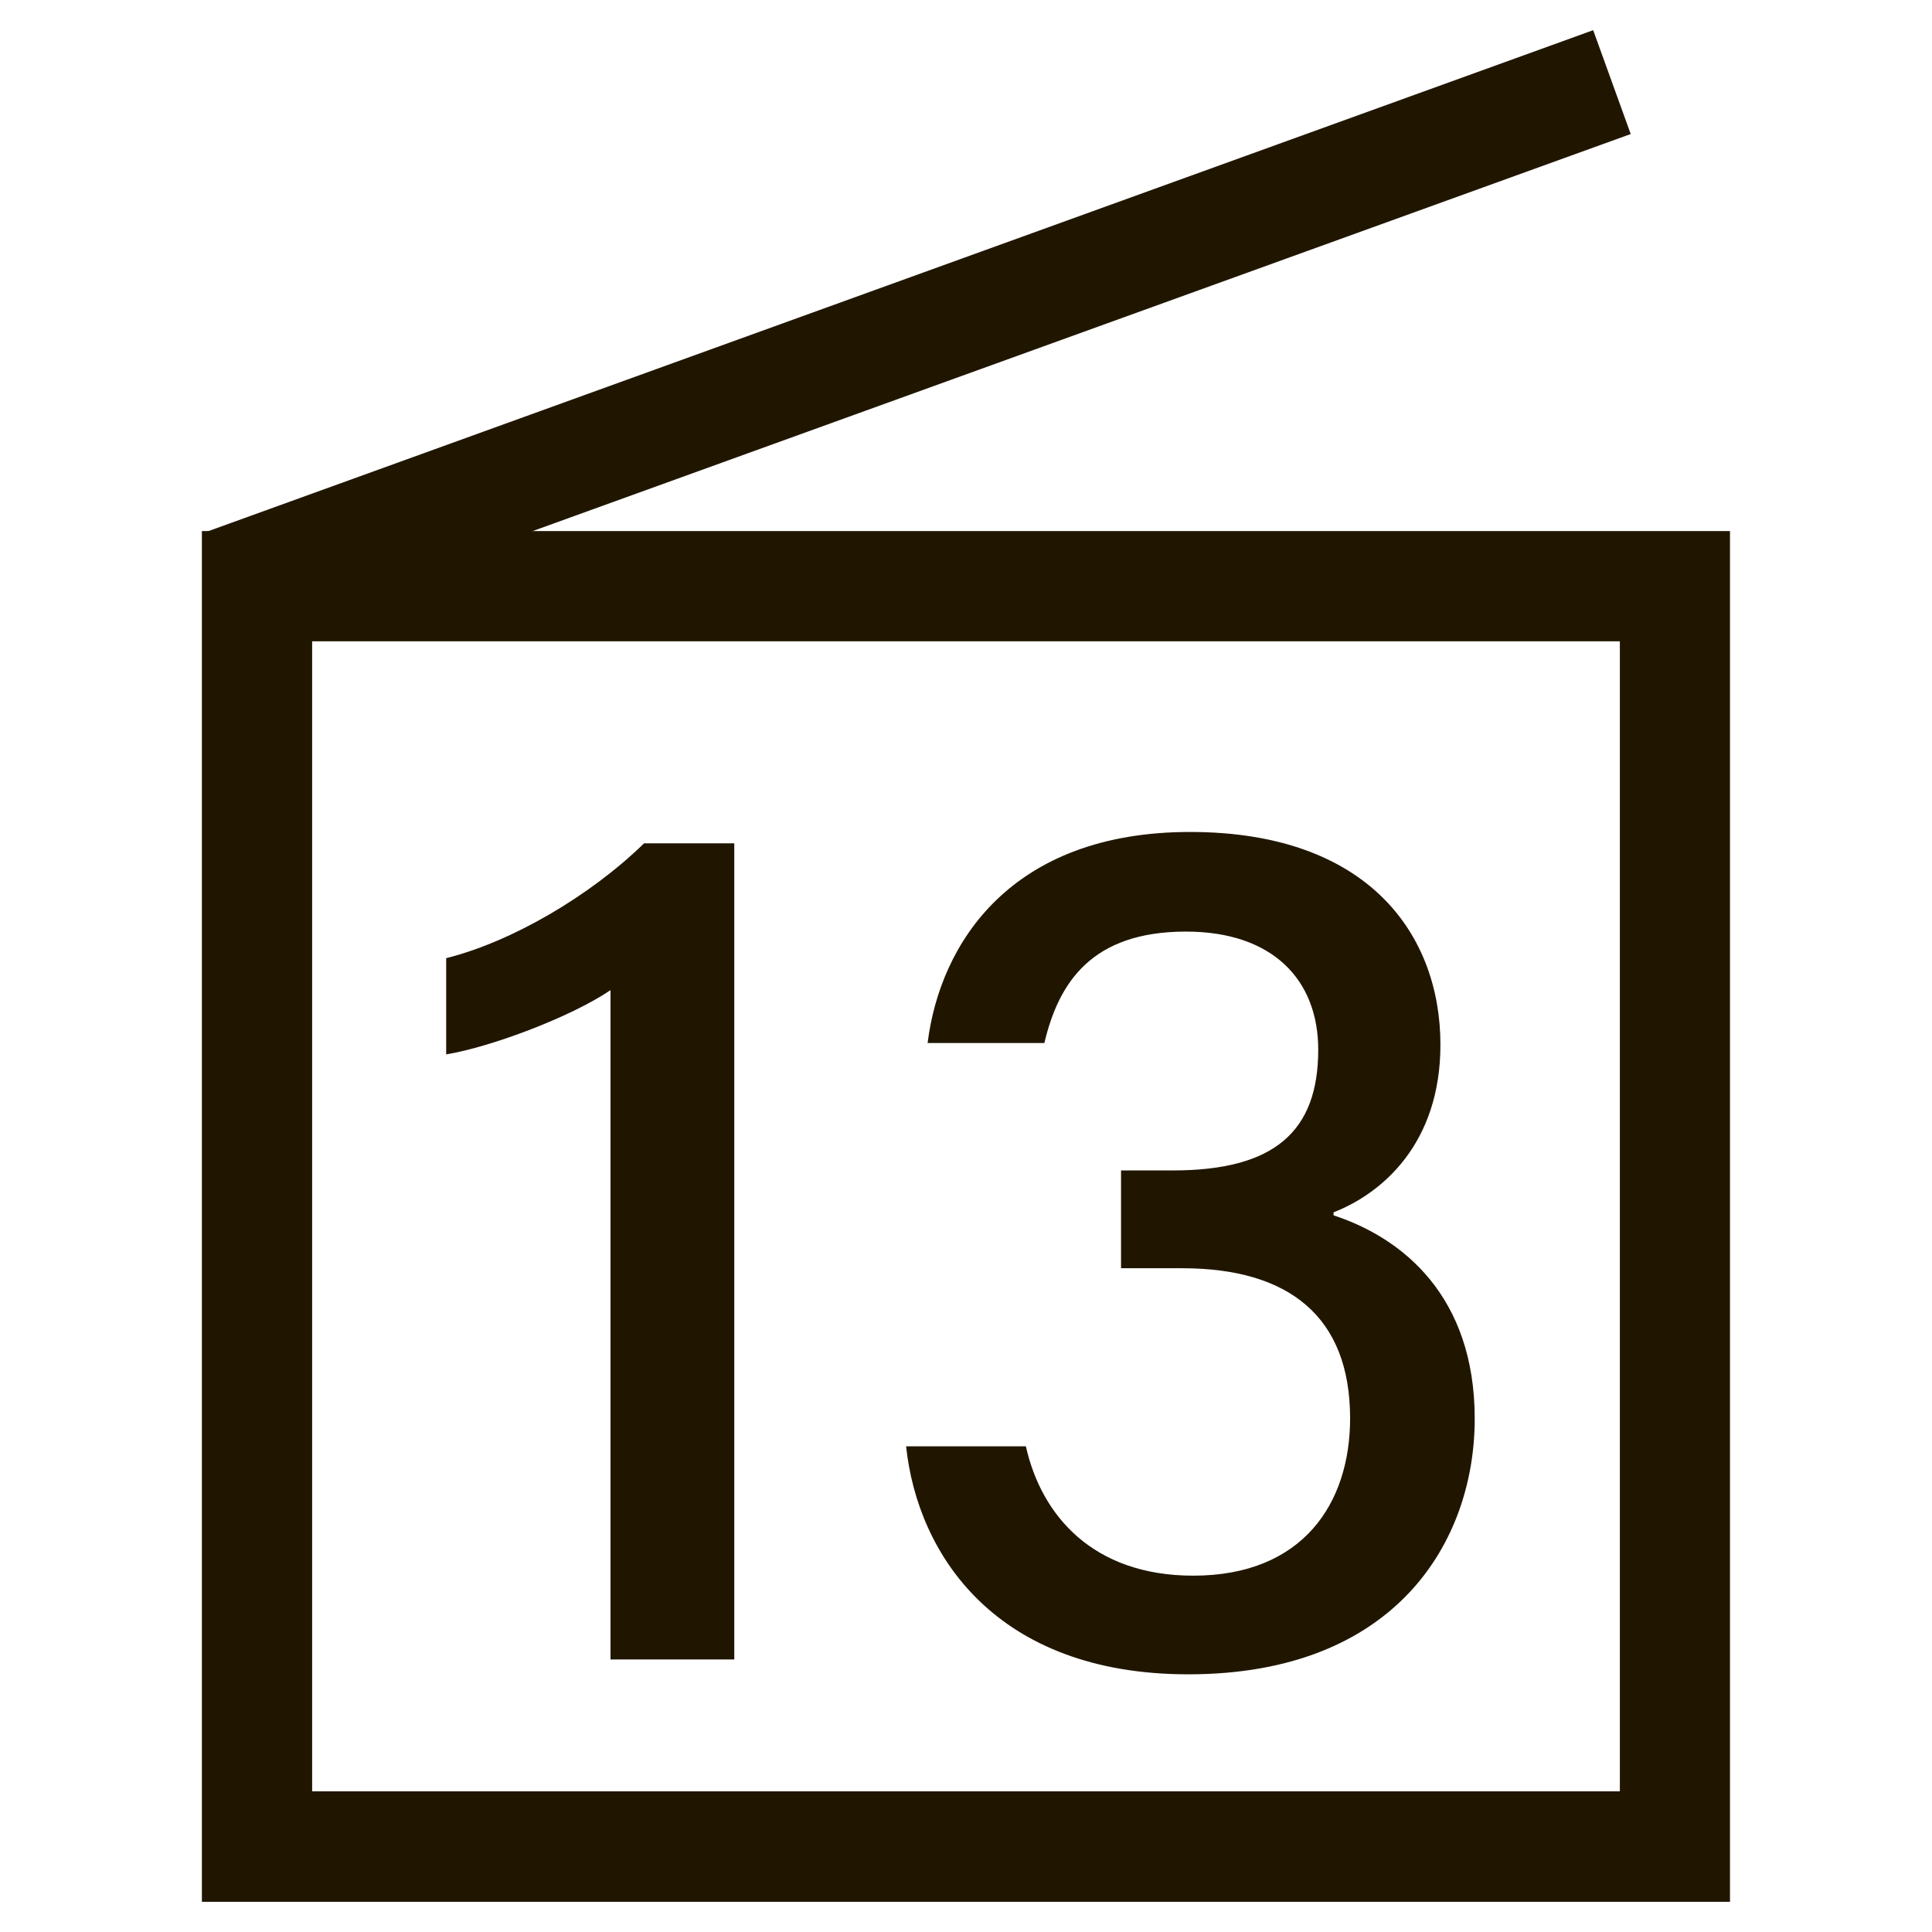 <?xml version="1.0" encoding="UTF-8"?>
<svg id="_レイヤー_1" data-name="レイヤー 1" xmlns="http://www.w3.org/2000/svg" viewBox="0 0 160 160">
  <defs>
    <style>
      .cls-1 {
        fill: #fff;
        opacity: 0;
      }

      .cls-1, .cls-2 {
        stroke-width: 0px;
      }

      .cls-2 {
        fill: #201600;
      }
    </style>
  </defs>
  <g>
    <path class="cls-2" d="M25.85,148.35h108.3V53.11H25.85v95.25ZM16.72,157.5,143.28,157.5H16.72V43.98h126.55v113.52Z"/>
    <polygon class="cls-2" points="17.05 44.06 131.94 2.5 135.05 11.1 20.14 52.65 17.05 44.06"/>
  </g>
  <g>
    <path class="cls-2" d="M50.56,137.43v-55.43c-3.29,2.23-9.94,4.72-13.61,5.32v-7.97c5.42-1.35,11.92-5.15,16.39-9.51h7.47v67.59h-10.25Z"/>
    <path class="cls-2" d="M76.82,86.38c1.03-8.29,6.92-17.48,21.74-17.48s20.73,8.56,20.73,17.62c0,8.19-4.83,12.31-8.85,13.88v.25c5.72,1.87,11.69,6.7,11.69,16.84s-6.51,21.17-23.72,21.17c-15.94,0-22.42-9.92-23.37-18.88h9.92c1.27,5.69,5.52,10.71,13.86,10.71,9.09,0,12.99-6.01,12.99-13.03,0-8.42-5.06-12.43-13.91-12.43h-5.06v-8.1h4.29c8.42,0,12.04-3.23,12.04-10,0-5.8-3.79-9.78-10.95-9.78-7.83,0-10.55,4.24-11.73,9.23h-9.67Z"/>
  </g>
  <rect class="cls-1" x=".5" y=".5" width="160" height="160"/>
</svg>